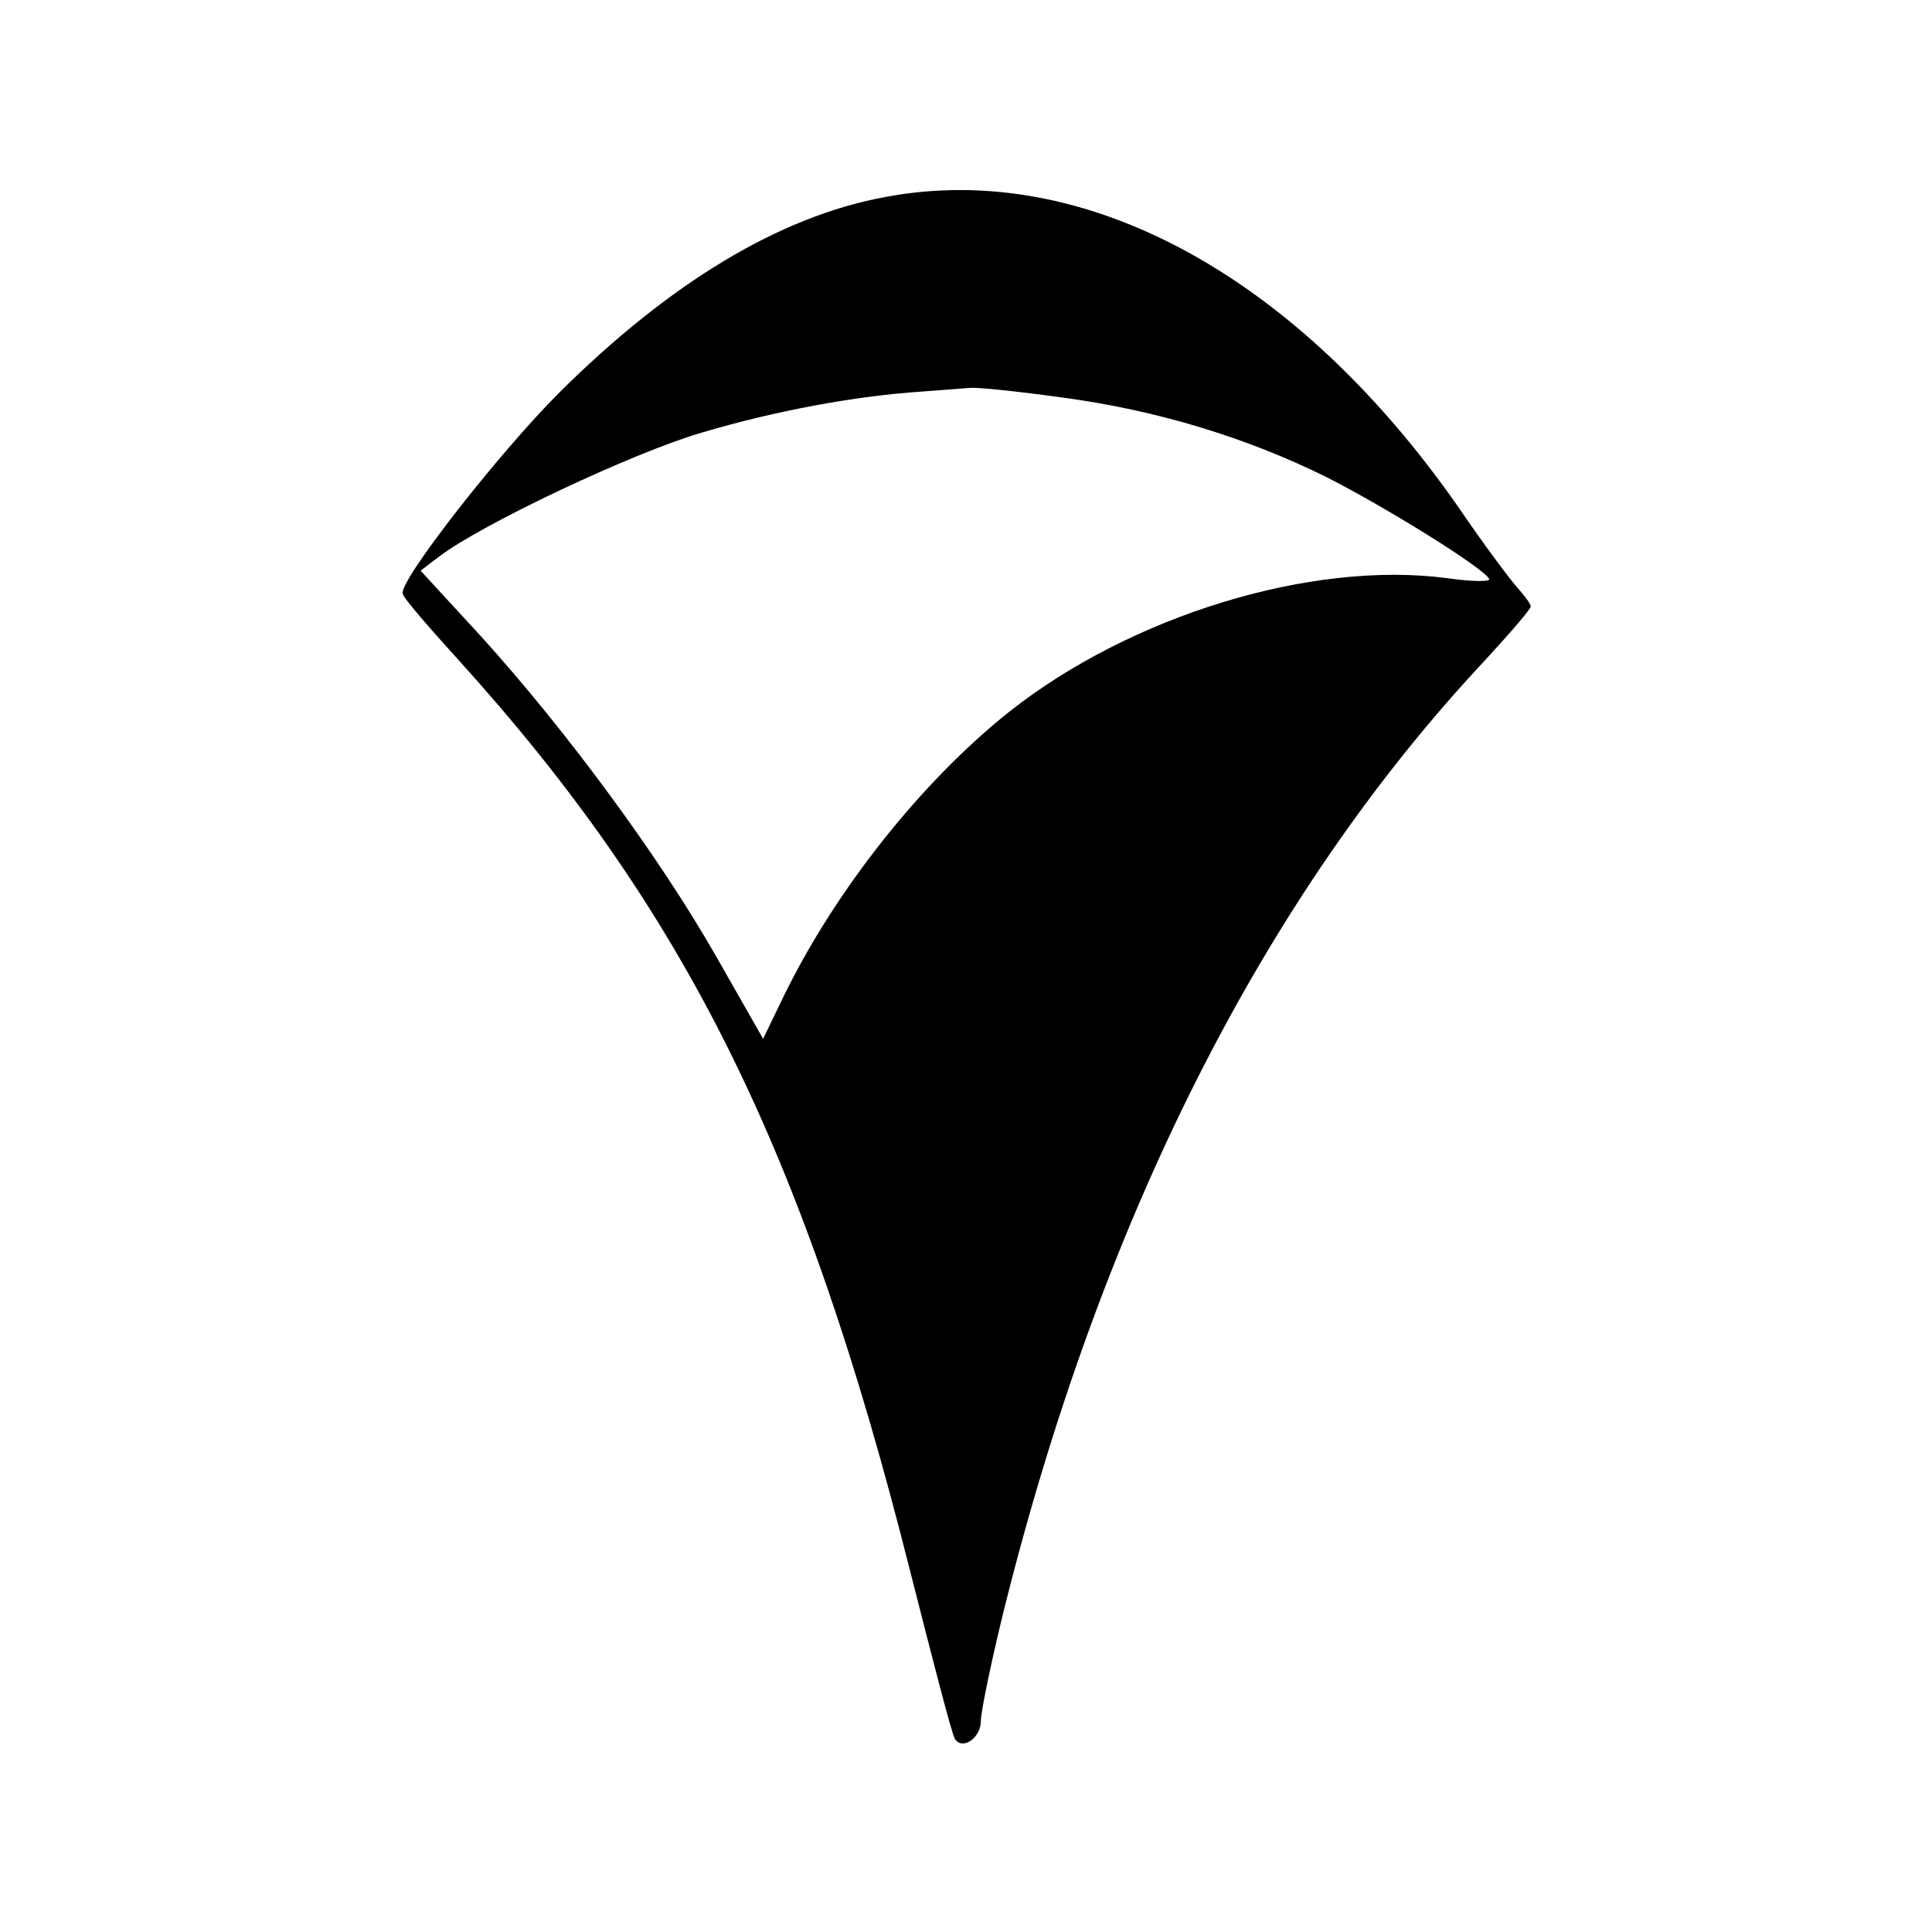<?xml version="1.0" standalone="no"?>
<!DOCTYPE svg PUBLIC "-//W3C//DTD SVG 20010904//EN"
 "http://www.w3.org/TR/2001/REC-SVG-20010904/DTD/svg10.dtd">
<svg version="1.0" xmlns="http://www.w3.org/2000/svg"
 width="260pt" height="260pt" viewBox="0 0 260 260"
 preserveAspectRatio="xMidYMid meet">
<g transform="translate(0,260) scale(0.1,-0.1)"
fill="#000000" stroke="none">
<path d="M1192 2335 c-143 -26 -291 -116 -439 -263 -83 -83 -217 -255 -211
-271 1 -6 35 -45 74 -88 307 -339 466 -660 609 -1228 30 -118 56 -219 60 -225
10 -16 35 1 35 24 0 12 13 75 29 141 131 531 351 968 650 1287 33 36 61 68 61
72 0 3 -8 14 -17 24 -10 11 -46 59 -80 109 -218 313 -504 468 -771 418z m238
-270 c127 -17 248 -54 355 -107 77 -39 210 -121 219 -137 3 -4 -23 -4 -57 1
-183 24 -426 -51 -589 -180 -118 -94 -234 -240 -304 -384 l-27 -56 -65 114
c-75 131 -199 300 -315 428 l-81 88 25 19 c56 43 261 140 354 167 98 29 205
49 295 55 25 2 54 4 65 5 11 1 67 -5 125 -13z"/>
</g>
</svg>
